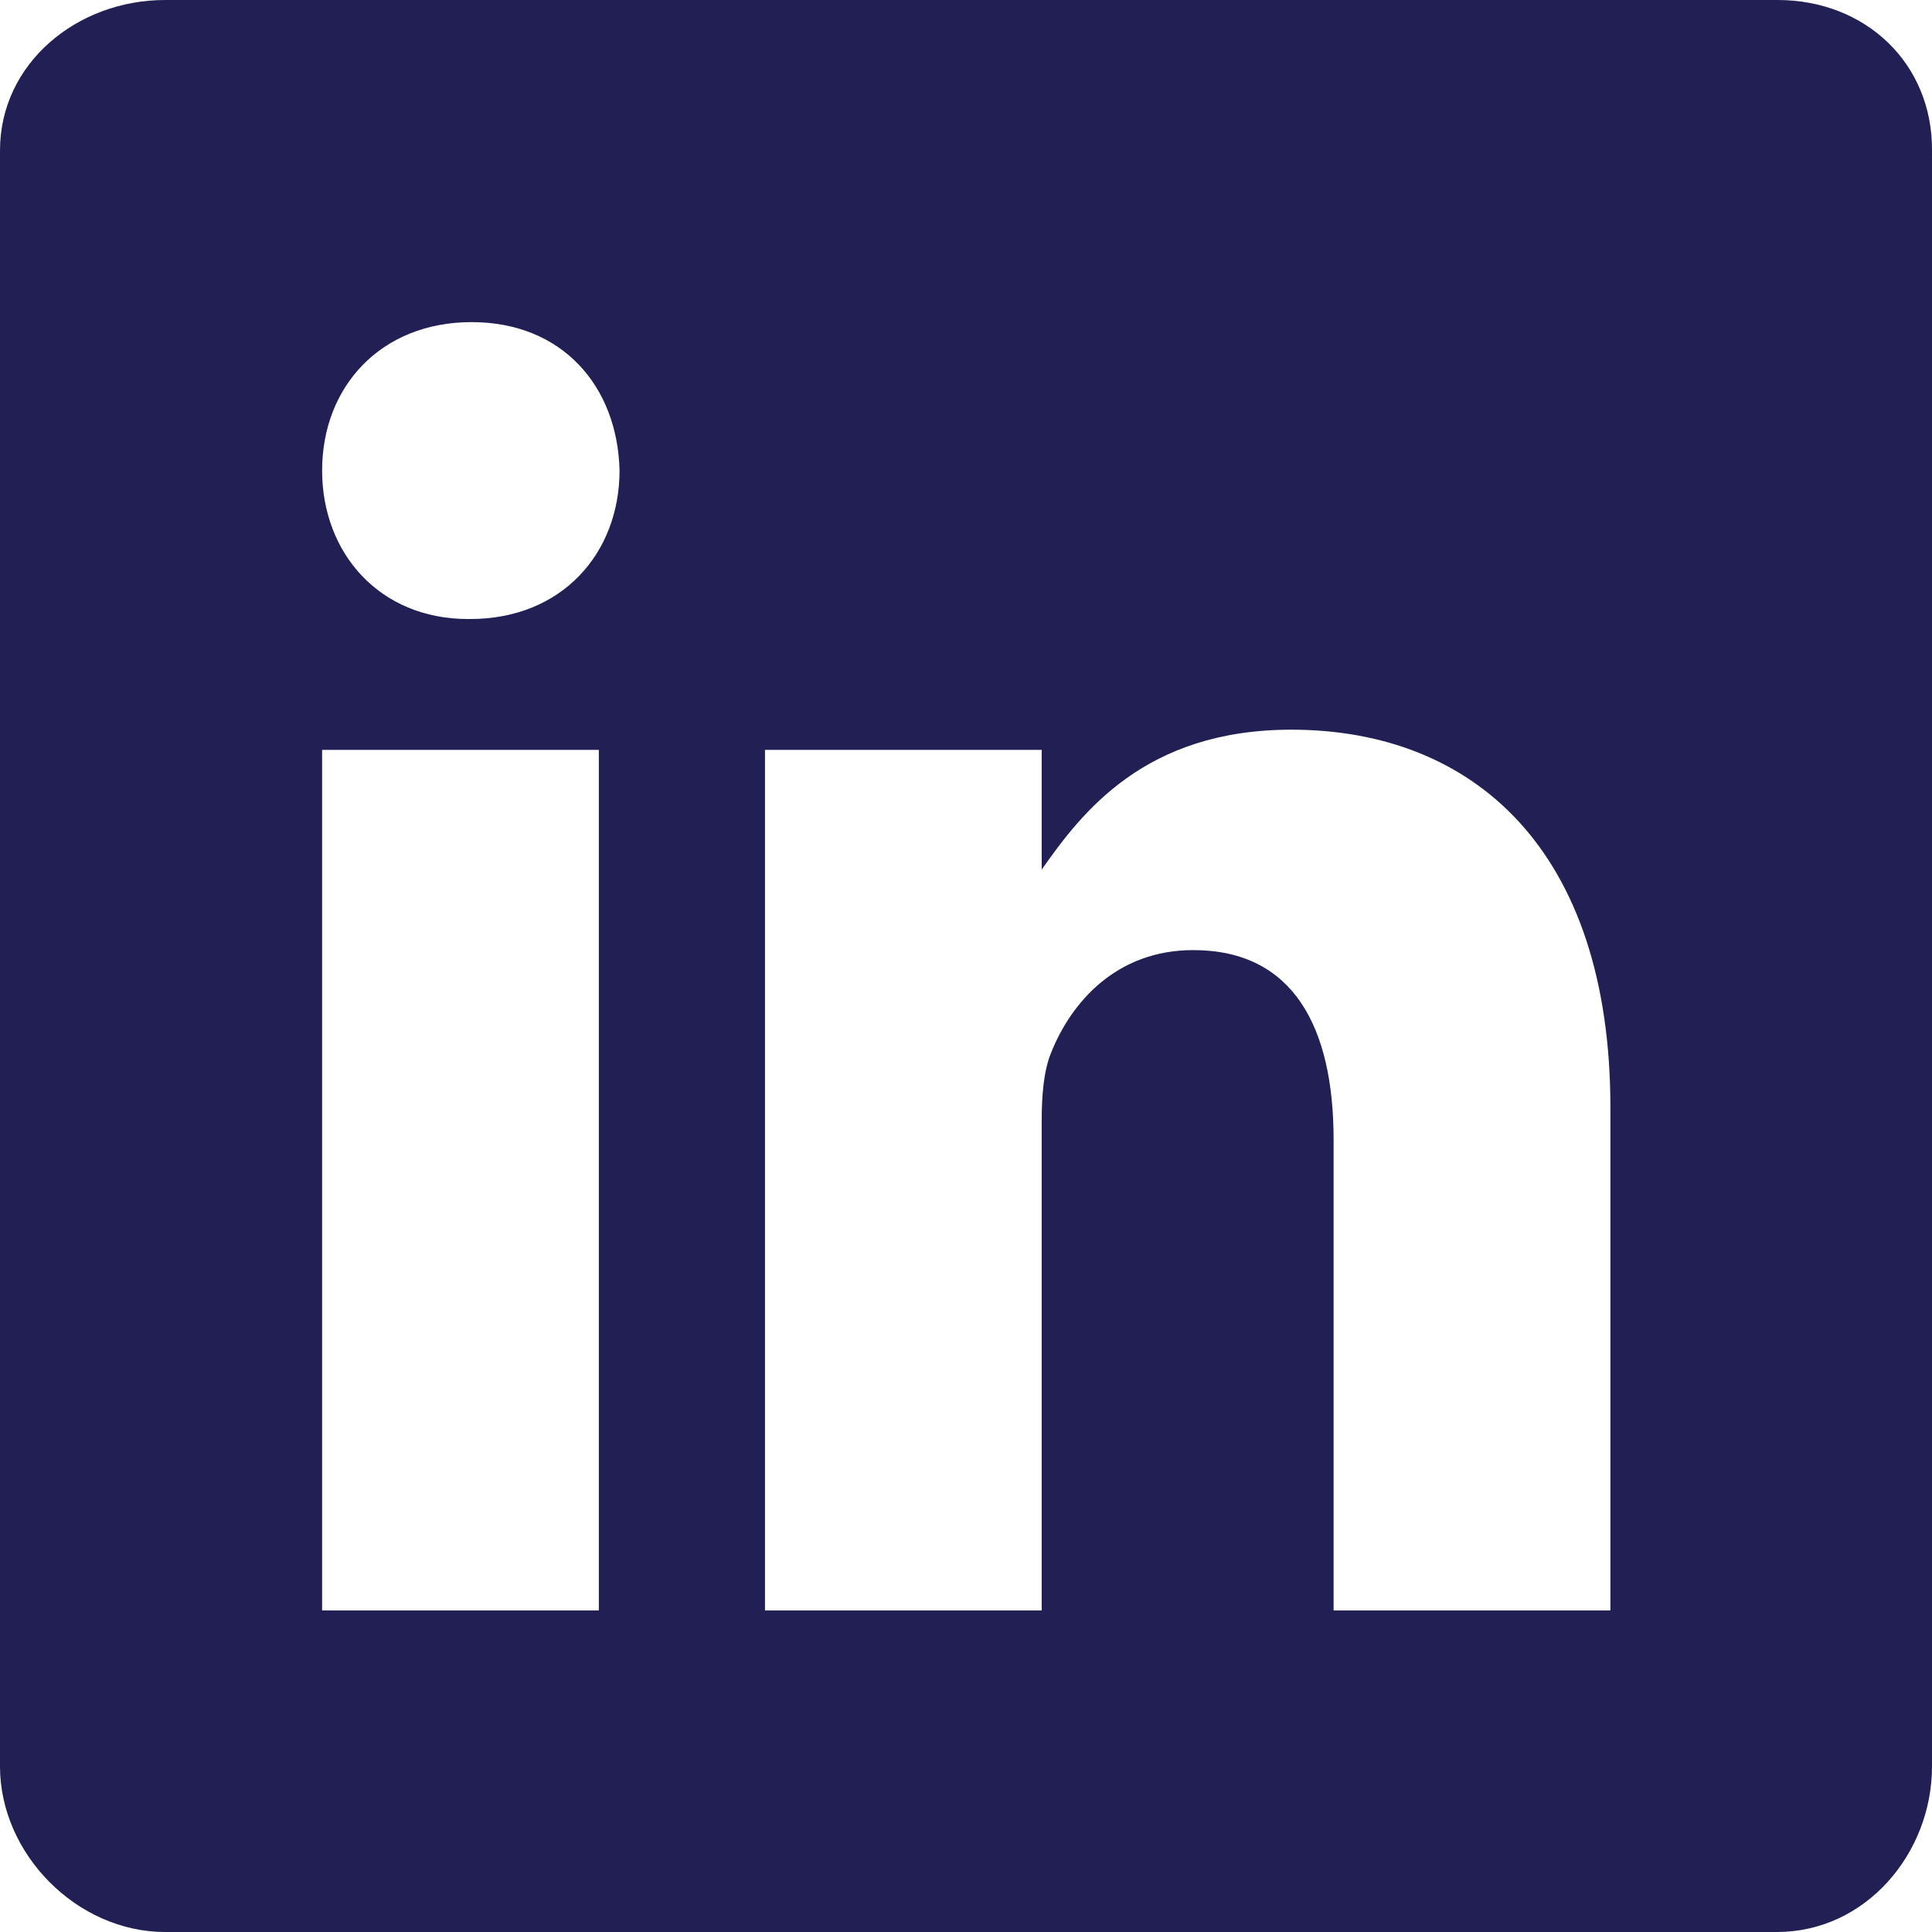<svg width="22" height="22" viewBox="0 0 22 22" fill="none" xmlns="http://www.w3.org/2000/svg">
<path d="M20.241 0H1.88C0.877 0 0 0.722 0 1.713V20.115C0 21.112 0.877 22 1.88 22H20.235C21.244 22 22 21.106 22 20.115V1.713C22.006 0.722 21.244 0 20.241 0ZM6.819 18.338H3.668V8.539H6.819V18.338ZM5.353 7.049H5.33C4.321 7.049 3.668 6.298 3.668 5.358C3.668 4.401 4.339 3.668 5.37 3.668C6.401 3.668 7.032 4.396 7.055 5.358C7.054 6.298 6.401 7.049 5.353 7.049ZM18.338 18.338H15.186V12.98C15.186 11.696 14.728 10.819 13.587 10.819C12.716 10.819 12.201 11.409 11.971 11.983C11.885 12.189 11.862 12.47 11.862 12.757V18.338H8.711V8.539H11.862V9.902C12.321 9.249 13.037 8.309 14.705 8.309C16.773 8.309 18.338 9.673 18.338 12.613L18.338 18.338Z" fill="#211F54"/>
</svg>

